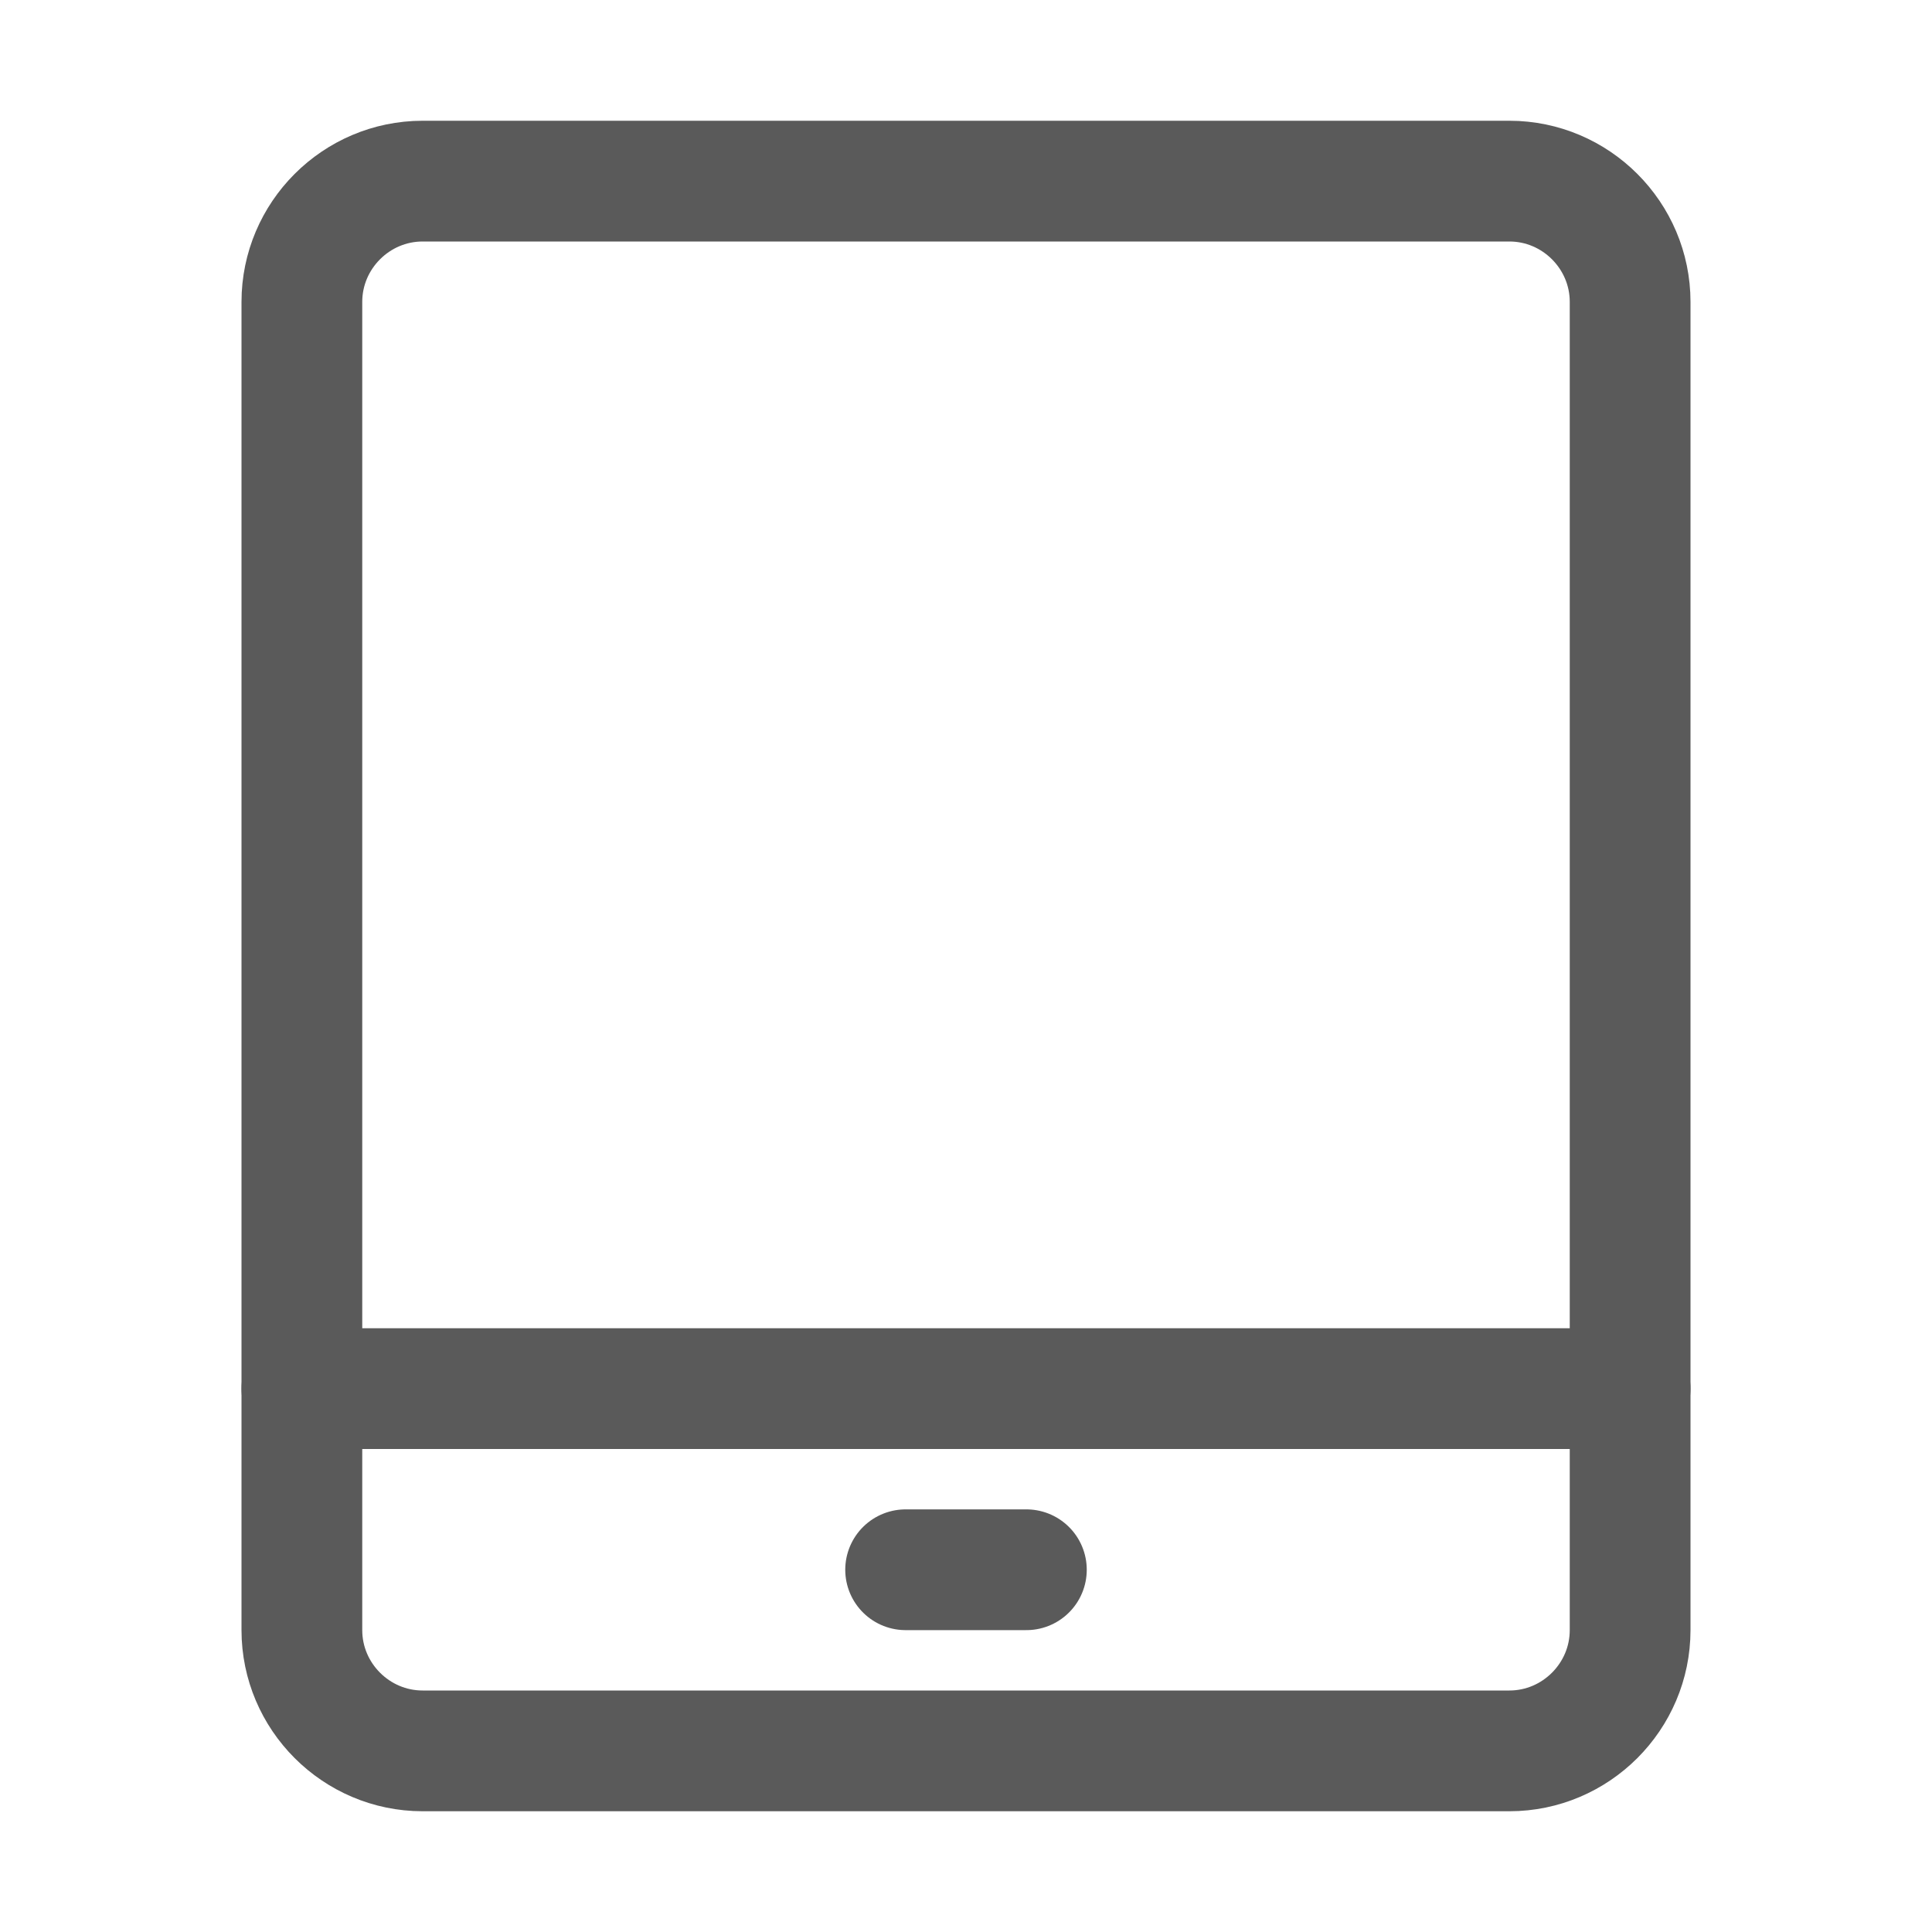 <svg version="1.1" id="Icons" xmlns="http://www.w3.org/2000/svg" x="0px" y="0px" viewBox="0 0 32 32" style="enable-background:new 0 0 32 32;" xml:space="preserve"><path class="st1" d="M25,29H7c-1.1,0-2-0.9-2-2V5c0-1.1,0.9-2,2-2h18c1.1,0,2,0.9,2,2v22C27,28.1,26.1,29,25,29z" fill="none" stroke="#5a5a5a" stroke-width="2" stroke-linecap="round" stroke-linejoin="round" stroke-miterlimit="10"/><line class="st2" x1="5" y1="23" x2="27" y2="23" fill="none" stroke="#5a5a5a" stroke-width="2" stroke-linecap="round" stroke-linejoin="round" stroke-miterlimit="10"/><line class="st1" x1="15" y1="26" x2="17" y2="26" fill="none" stroke="#5a5a5a" stroke-width="2" stroke-linecap="round" stroke-linejoin="round" stroke-miterlimit="10"/></svg>